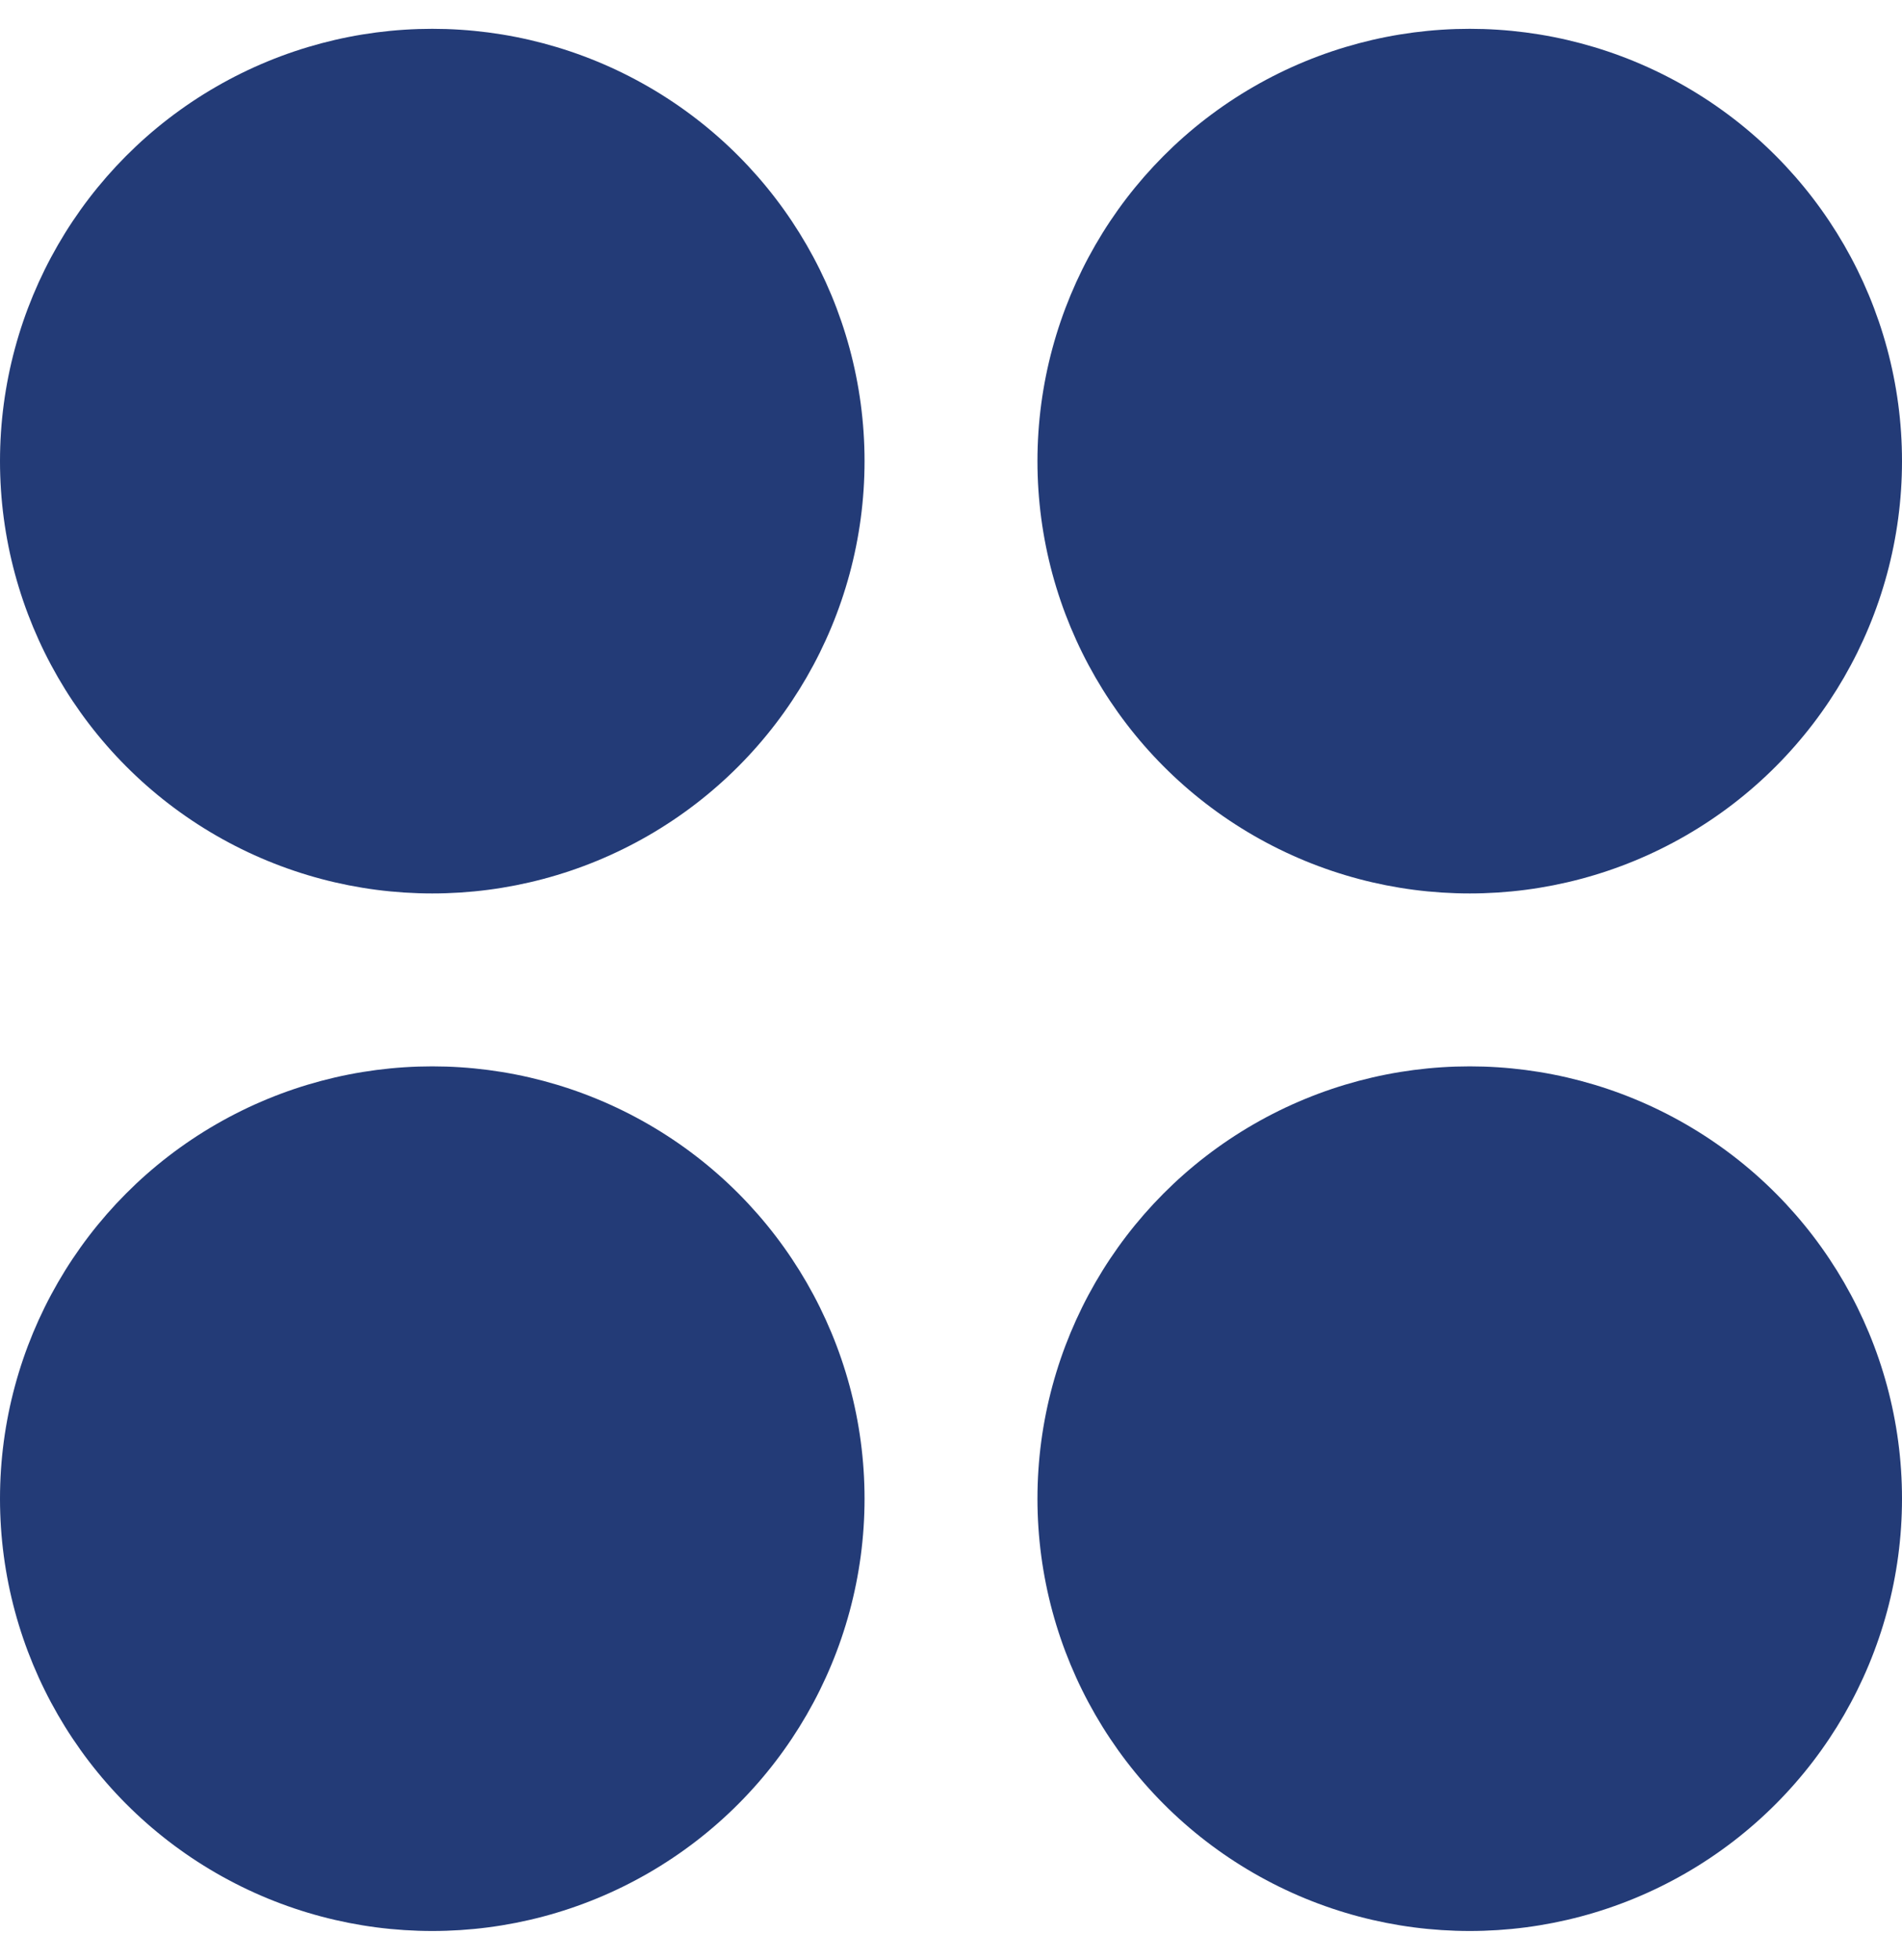 <svg width="33" height="34" viewBox="0 0 33 34" fill="none" xmlns="http://www.w3.org/2000/svg">
<circle cx="7.5" cy="8" r="7.5" fill="#233B77"/>
<circle cx="25.5" cy="8" r="7.5" fill="#233B77"/>
<circle cx="25.5" cy="26" r="7.5" fill="#233B77"/>
<circle cx="7.5" cy="26" r="7.5" fill="#233B77"/>
</svg>

